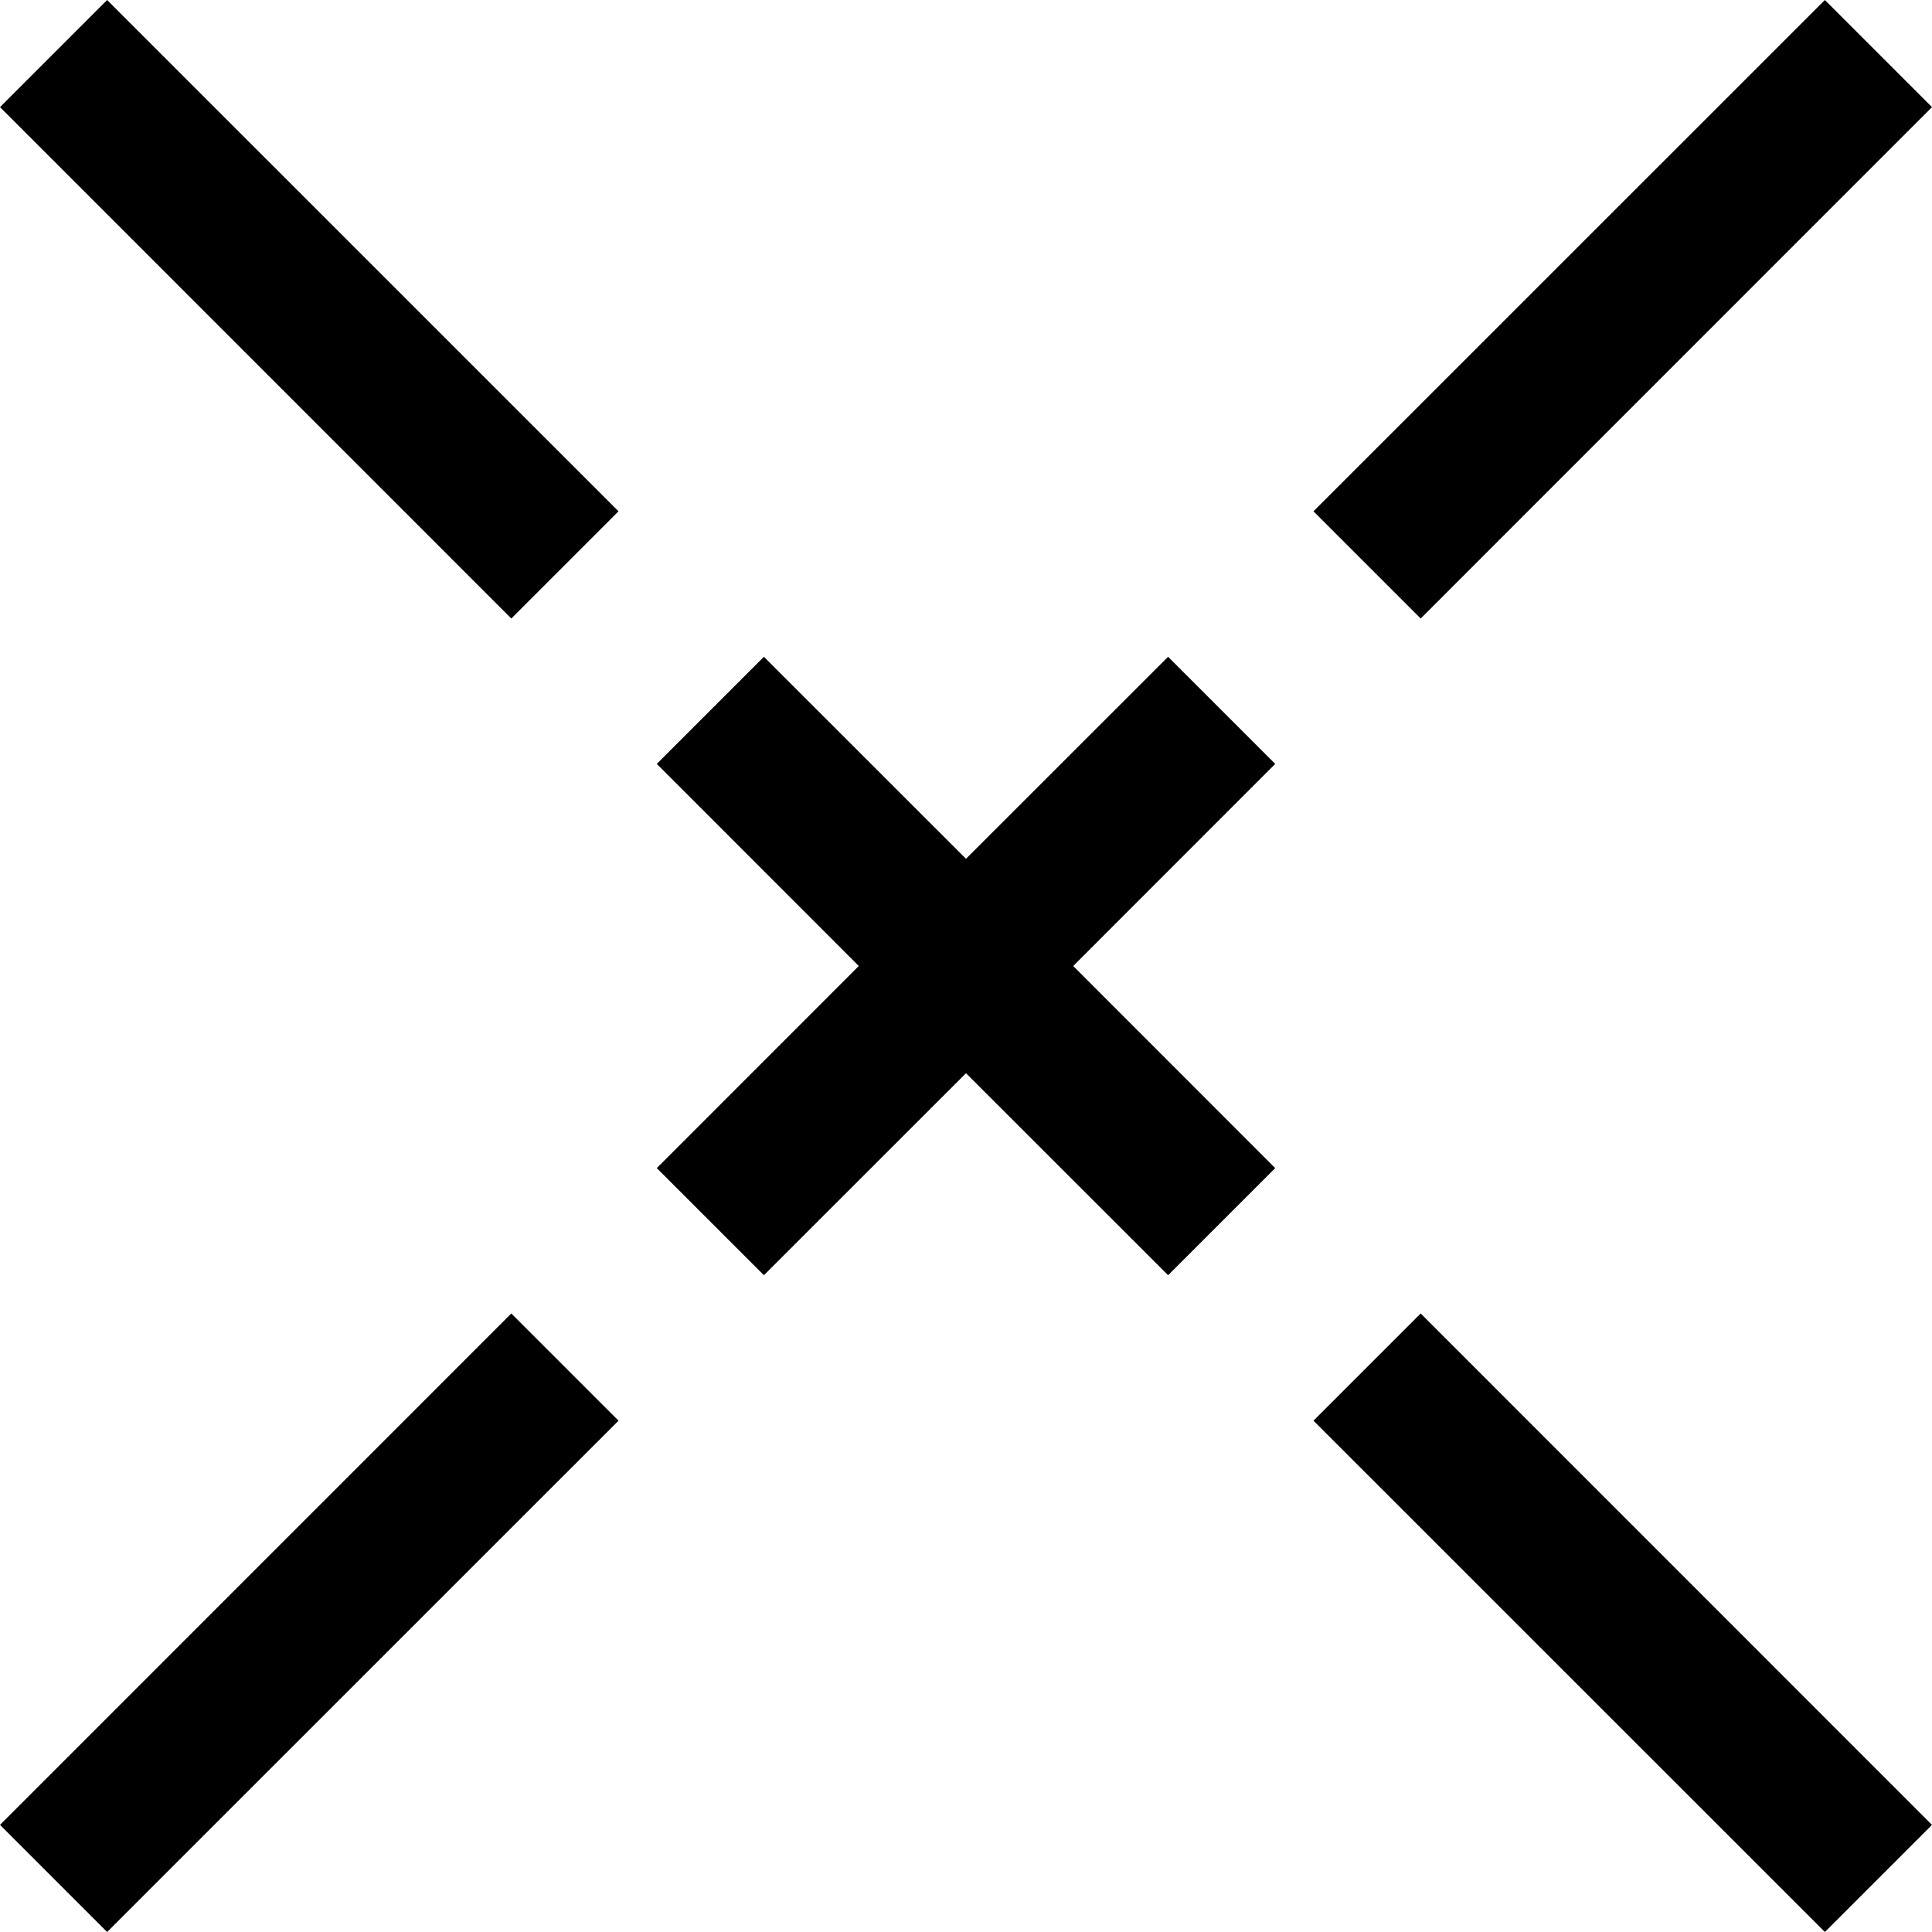 <?xml version="1.0" encoding="UTF-8"?>
<svg xmlns="http://www.w3.org/2000/svg" xmlns:xlink="http://www.w3.org/1999/xlink" width="20px" height="20px" viewBox="0 0 20 20" version="1.1">
  <!-- Generator: Sketch 63.1 (92452) - https://sketch.com -->
  <title>icon-ontwikkeling</title>
  <desc>Created with Sketch.</desc>
  <g id="icon-ontwikkeling" stroke="none" stroke-width="1" fill="none" fill-rule="evenodd">
    <path d="M5.293,13.597 L6.403,14.707 L1.109,20 L1.11022302e-14,18.891 L5.293,13.597 Z M14.707,13.597 L20,18.891 L18.891,20 L13.597,14.707 L14.707,13.597 Z M12.092,6.799 L13.201,7.908 L11.11,10 L13.201,12.092 L12.092,13.201 L10,11.11 L7.908,13.201 L6.799,12.092 L8.89,10 L6.799,7.908 L7.908,6.799 L10,8.89 L12.092,6.799 Z M18.891,7.16523972e-15 L20,1.109 L14.707,6.403 L13.597,5.293 L18.891,7.16523972e-15 Z M1.109,6.72115051e-15 L6.403,5.293 L5.293,6.403 L4.4408921e-15,1.109 L1.109,6.72115051e-15 Z" id="Shape" fill="#000000" fill-rule="nonzero"></path>
  </g>
</svg>
